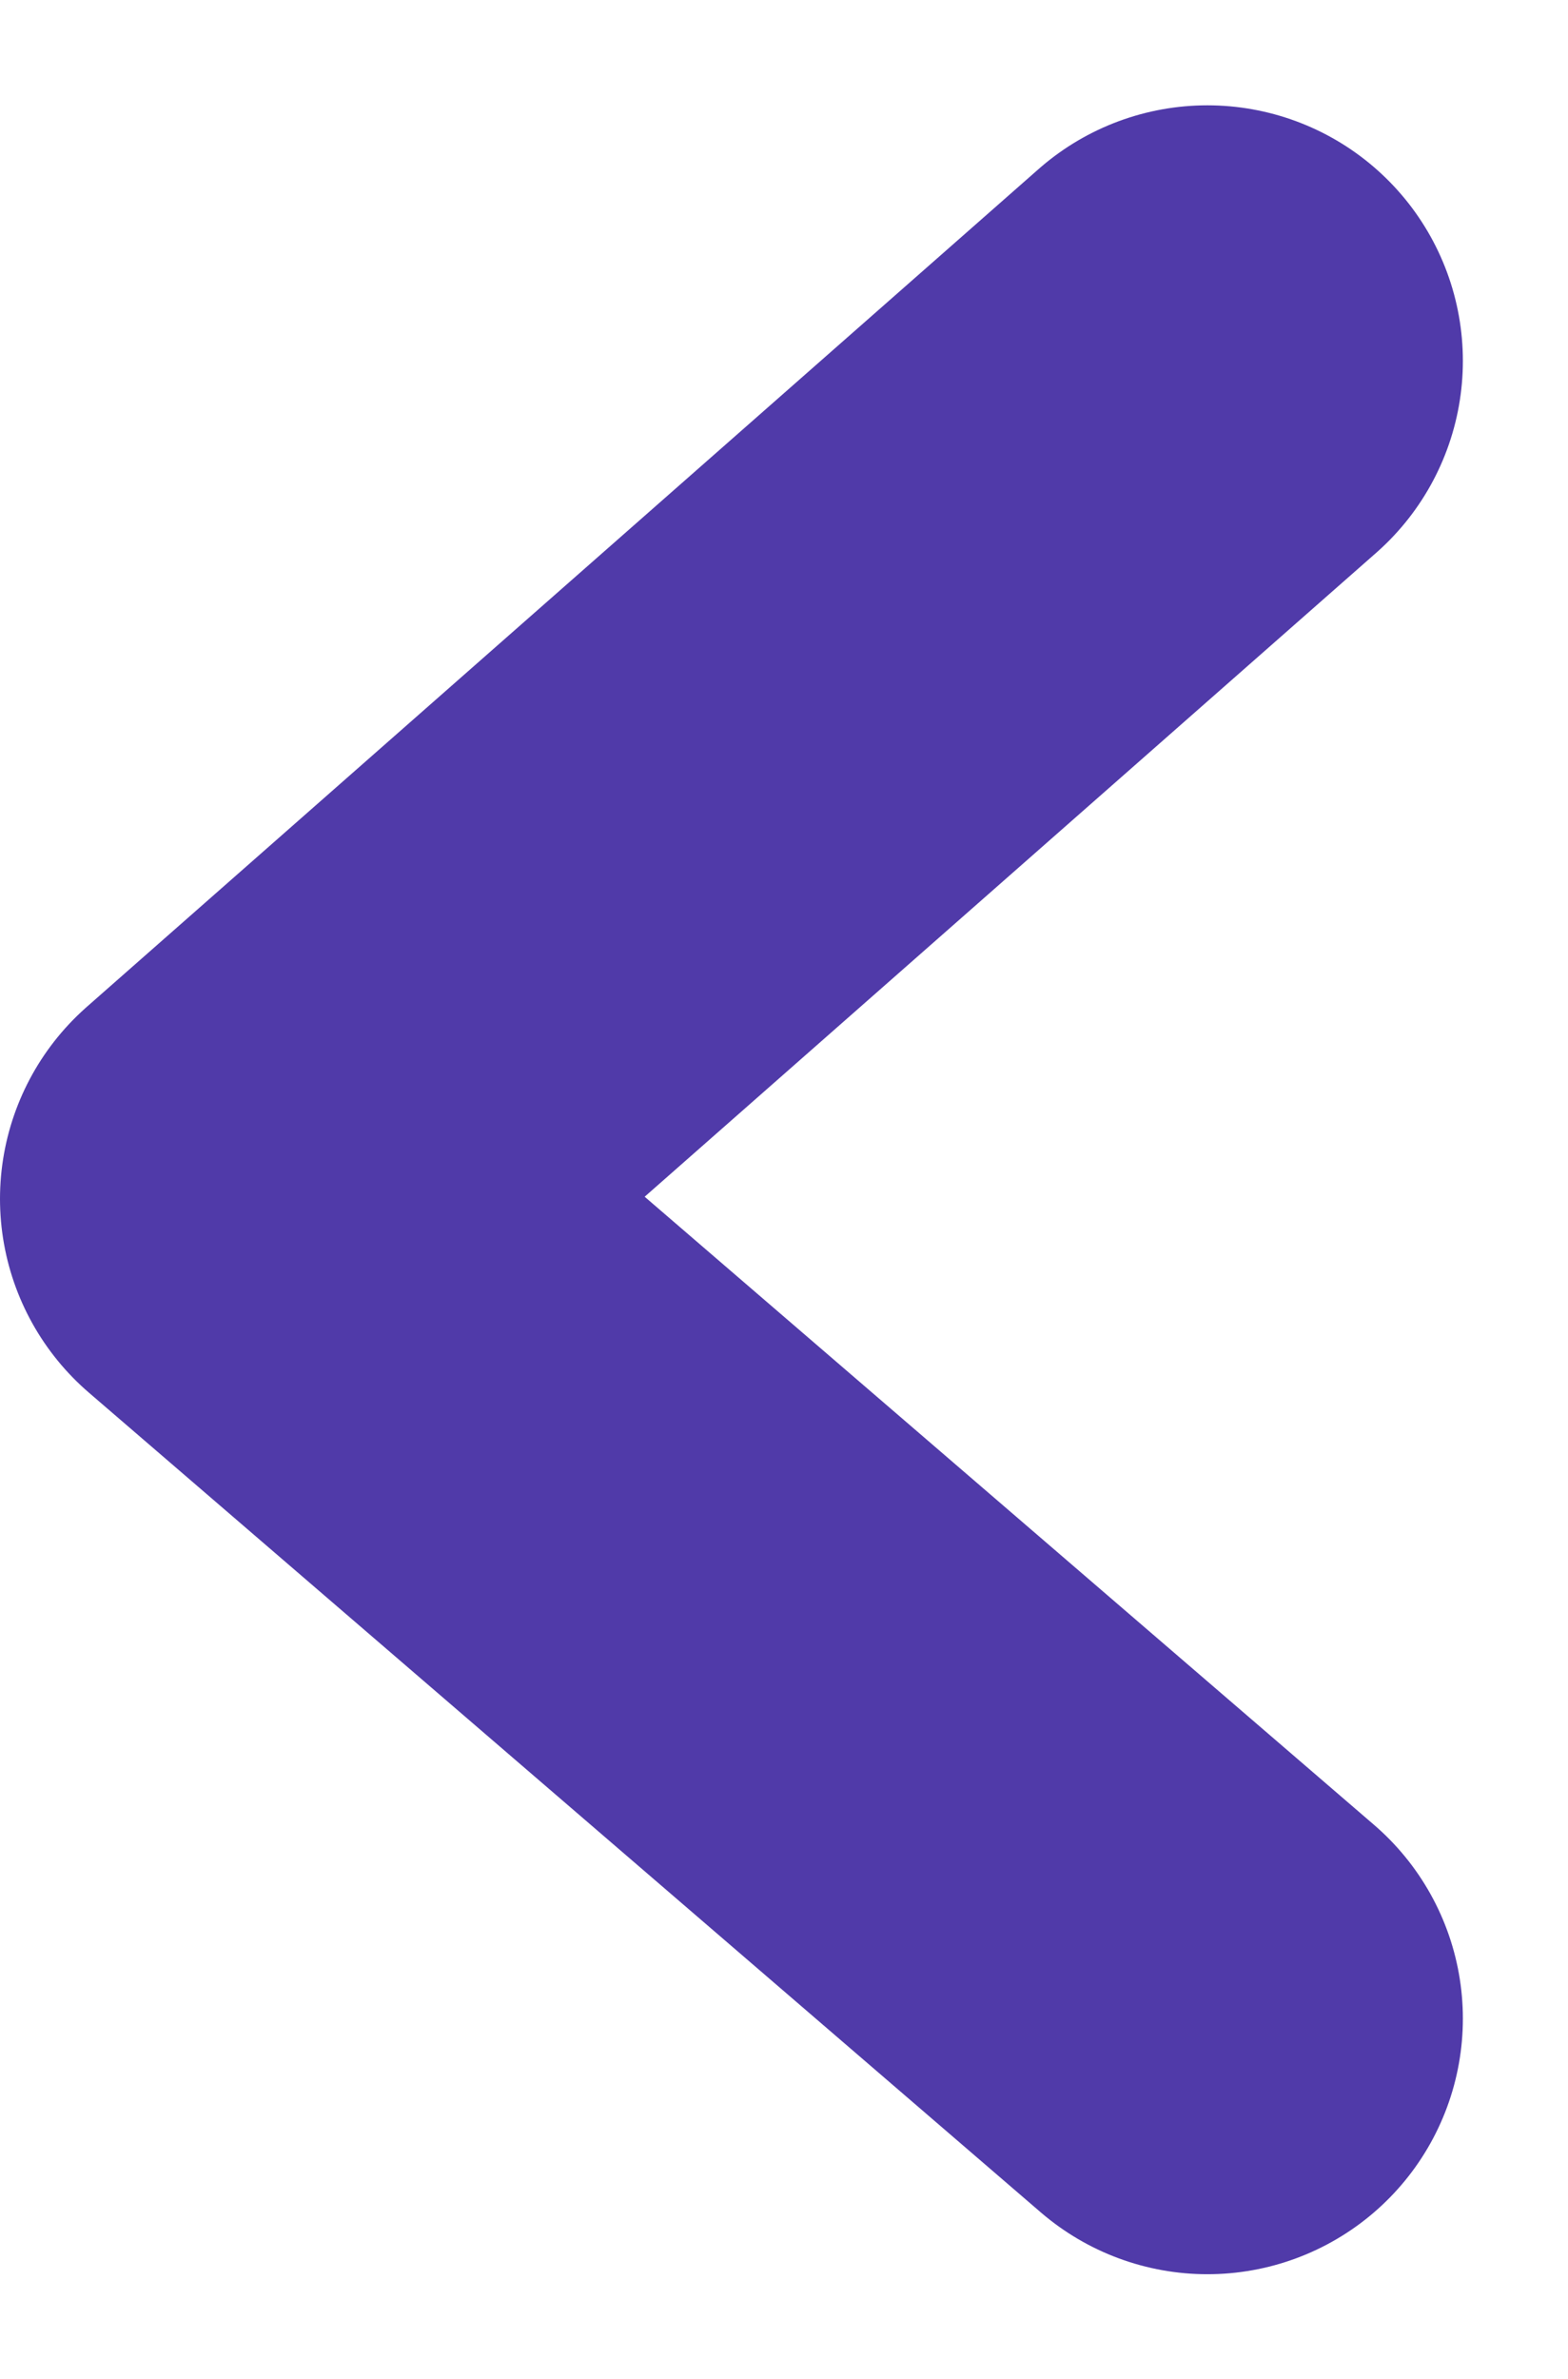 <svg xmlns="http://www.w3.org/2000/svg" width="12.275" height="18.614" viewBox="0 0 12.275 18.614">
    <path id="back" fill="none" stroke="#503aa9" stroke-linecap="round" stroke-linejoin="round" stroke-width="4px" d="M0 0l6.556 7.452L12.97 0" transform="rotate(90 3.314 6.138)"/>
</svg>
